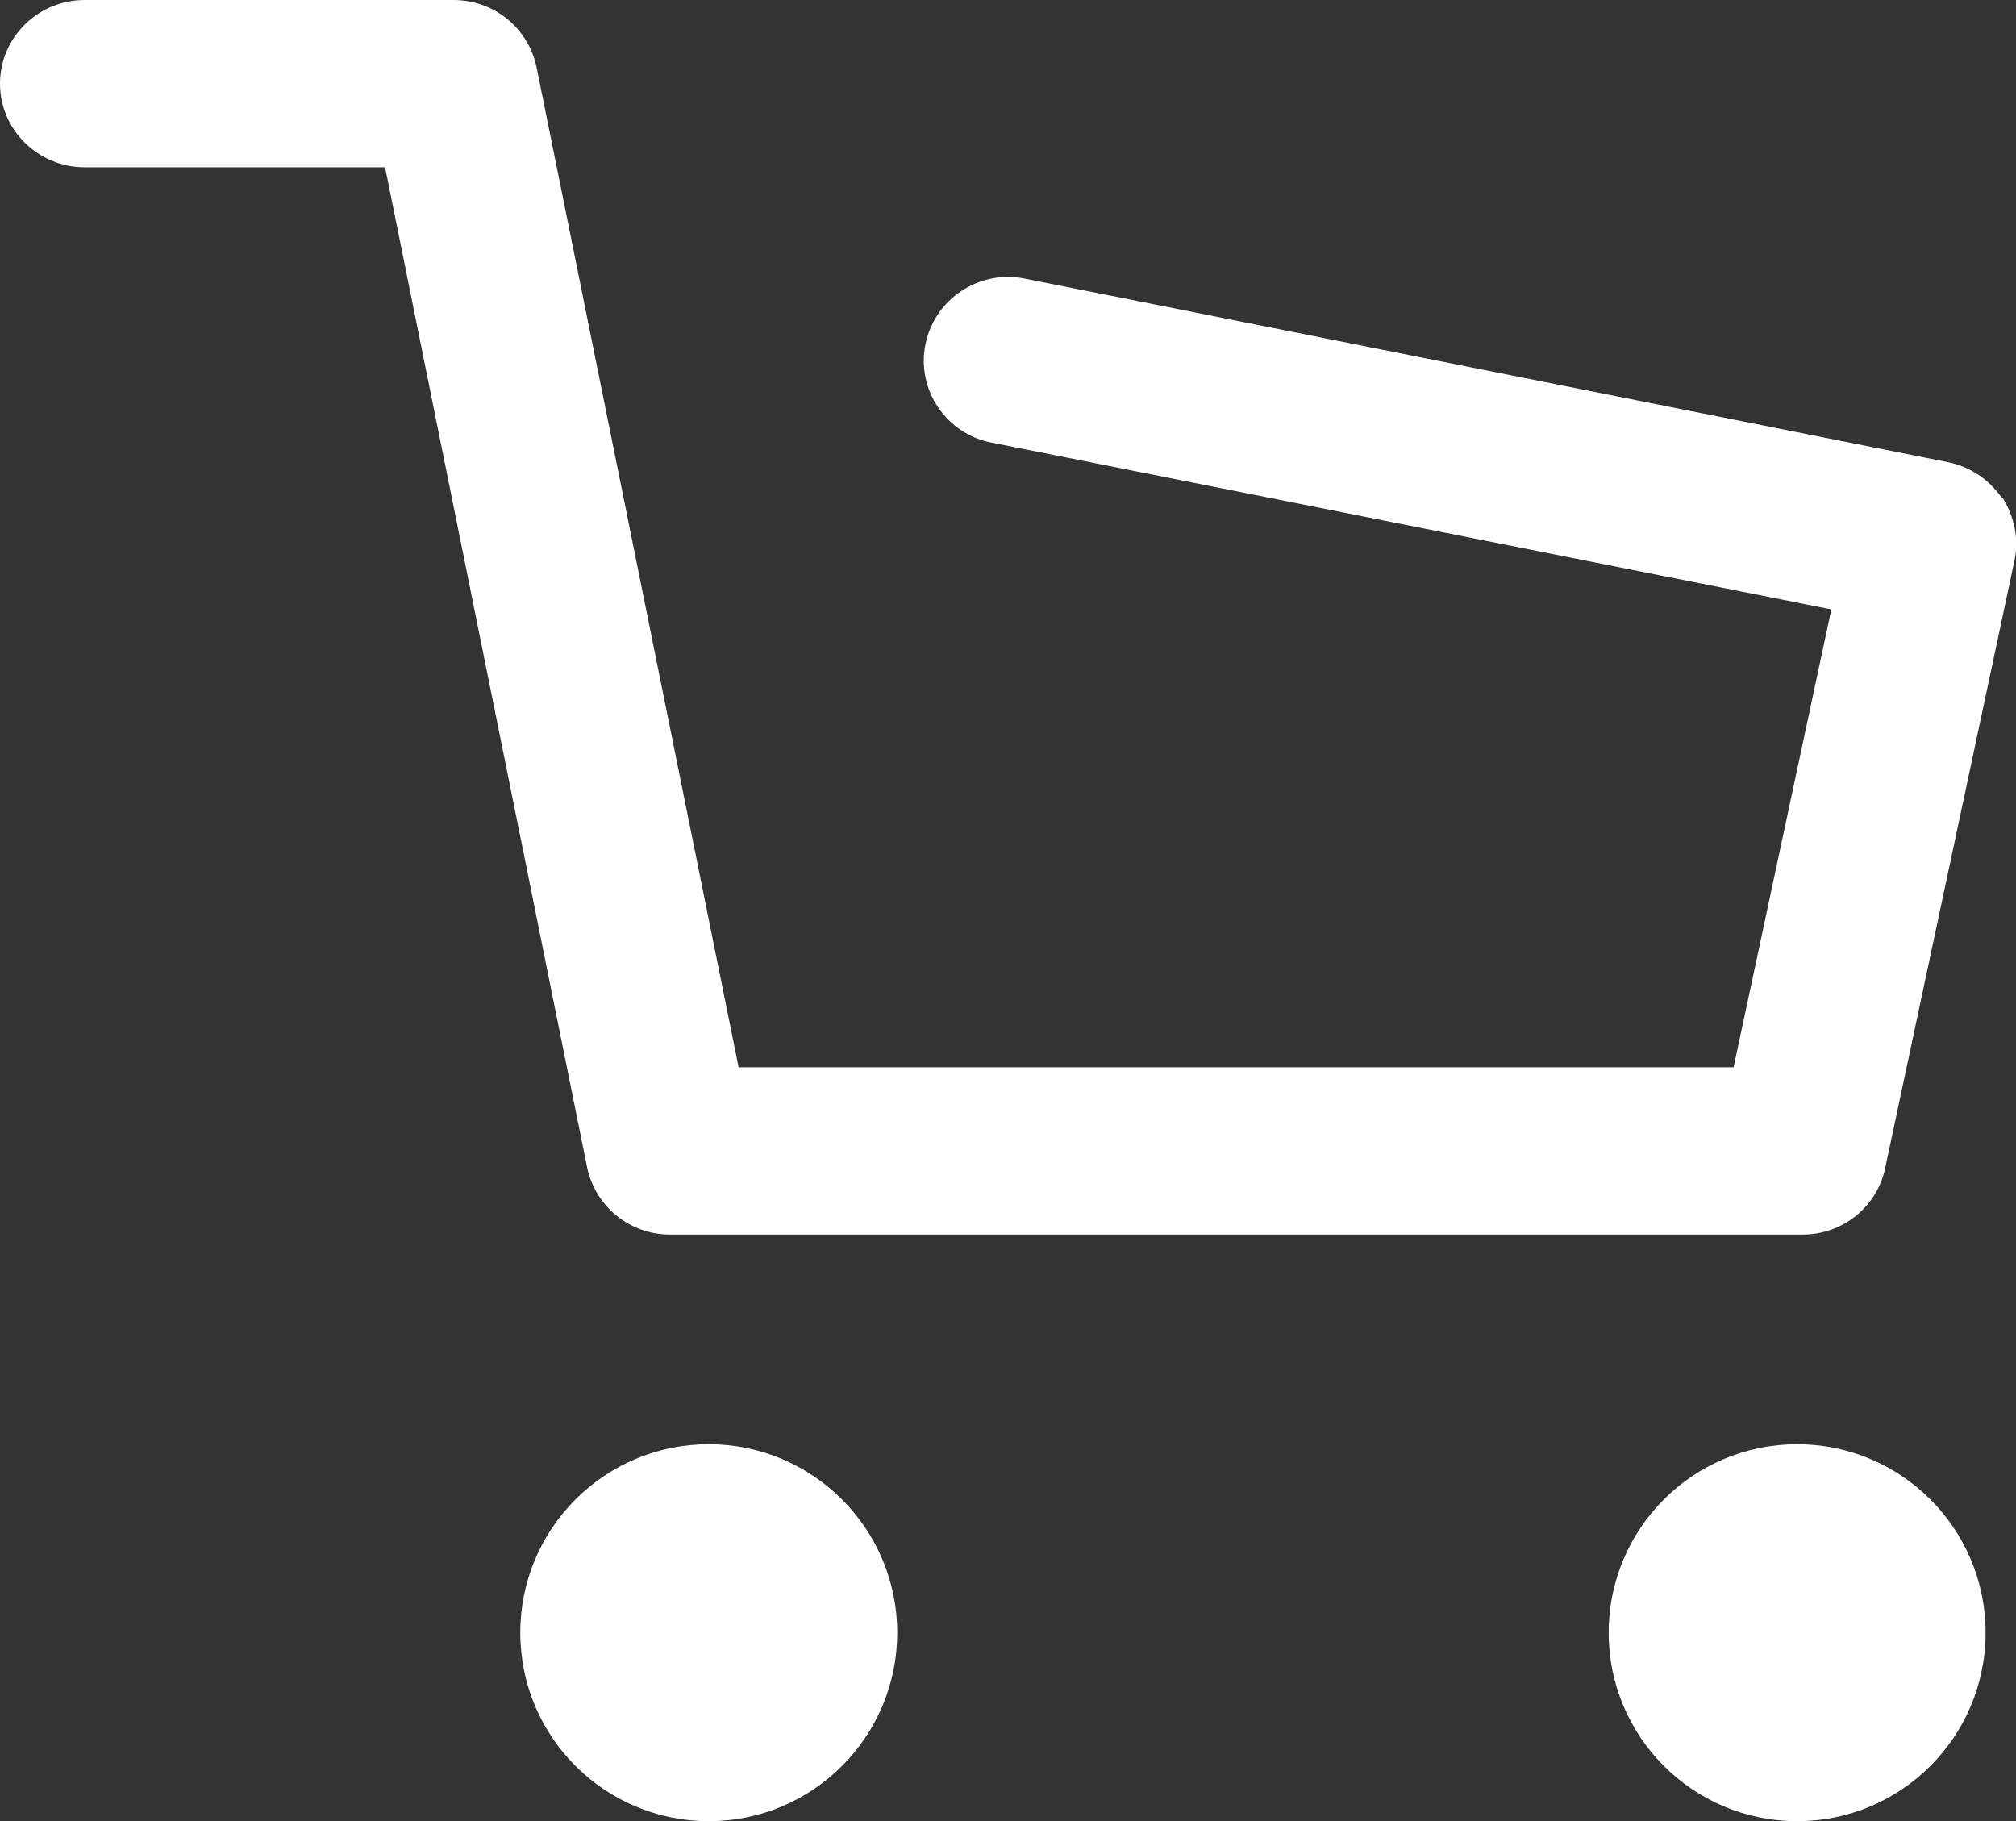 <?xml version="1.0" encoding="UTF-8"?> <svg xmlns="http://www.w3.org/2000/svg" id="Capa_2" data-name="Capa 2" viewBox="0 0 37.12 33.53"><rect x="0" y="0" width="37.12" height="33.53" fill="#333333" stroke="none"/><defs><style> .cls-1 { fill: #fff; } </style></defs><g id="Capa_1-2" data-name="Capa 1-2"><g><path class="cls-1" d="M36.86,9.17c-.23-.34-.59-.58-.99-.66l-17-3.38c-.84-.17-1.66.37-1.83,1.21-.17.83.38,1.65,1.22,1.81l15.46,3.07-1.8,8.43H13.6L9.88,1.24c-.15-.72-.78-1.24-1.53-1.24H1.56C.7,0,0,.69,0,1.54s.7,1.54,1.56,1.54h5.53l3.72,18.41c.15.72.78,1.24,1.53,1.24h20.85c.74,0,1.37-.51,1.52-1.22l2.38-11.18c.09-.4,0-.82-.22-1.17h-.01Z"></path><circle class="cls-1" cx="13.05" cy="30.06" r="3.47"></circle><circle class="cls-1" cx="33.09" cy="30.06" r="3.47"></circle></g></g></svg> 